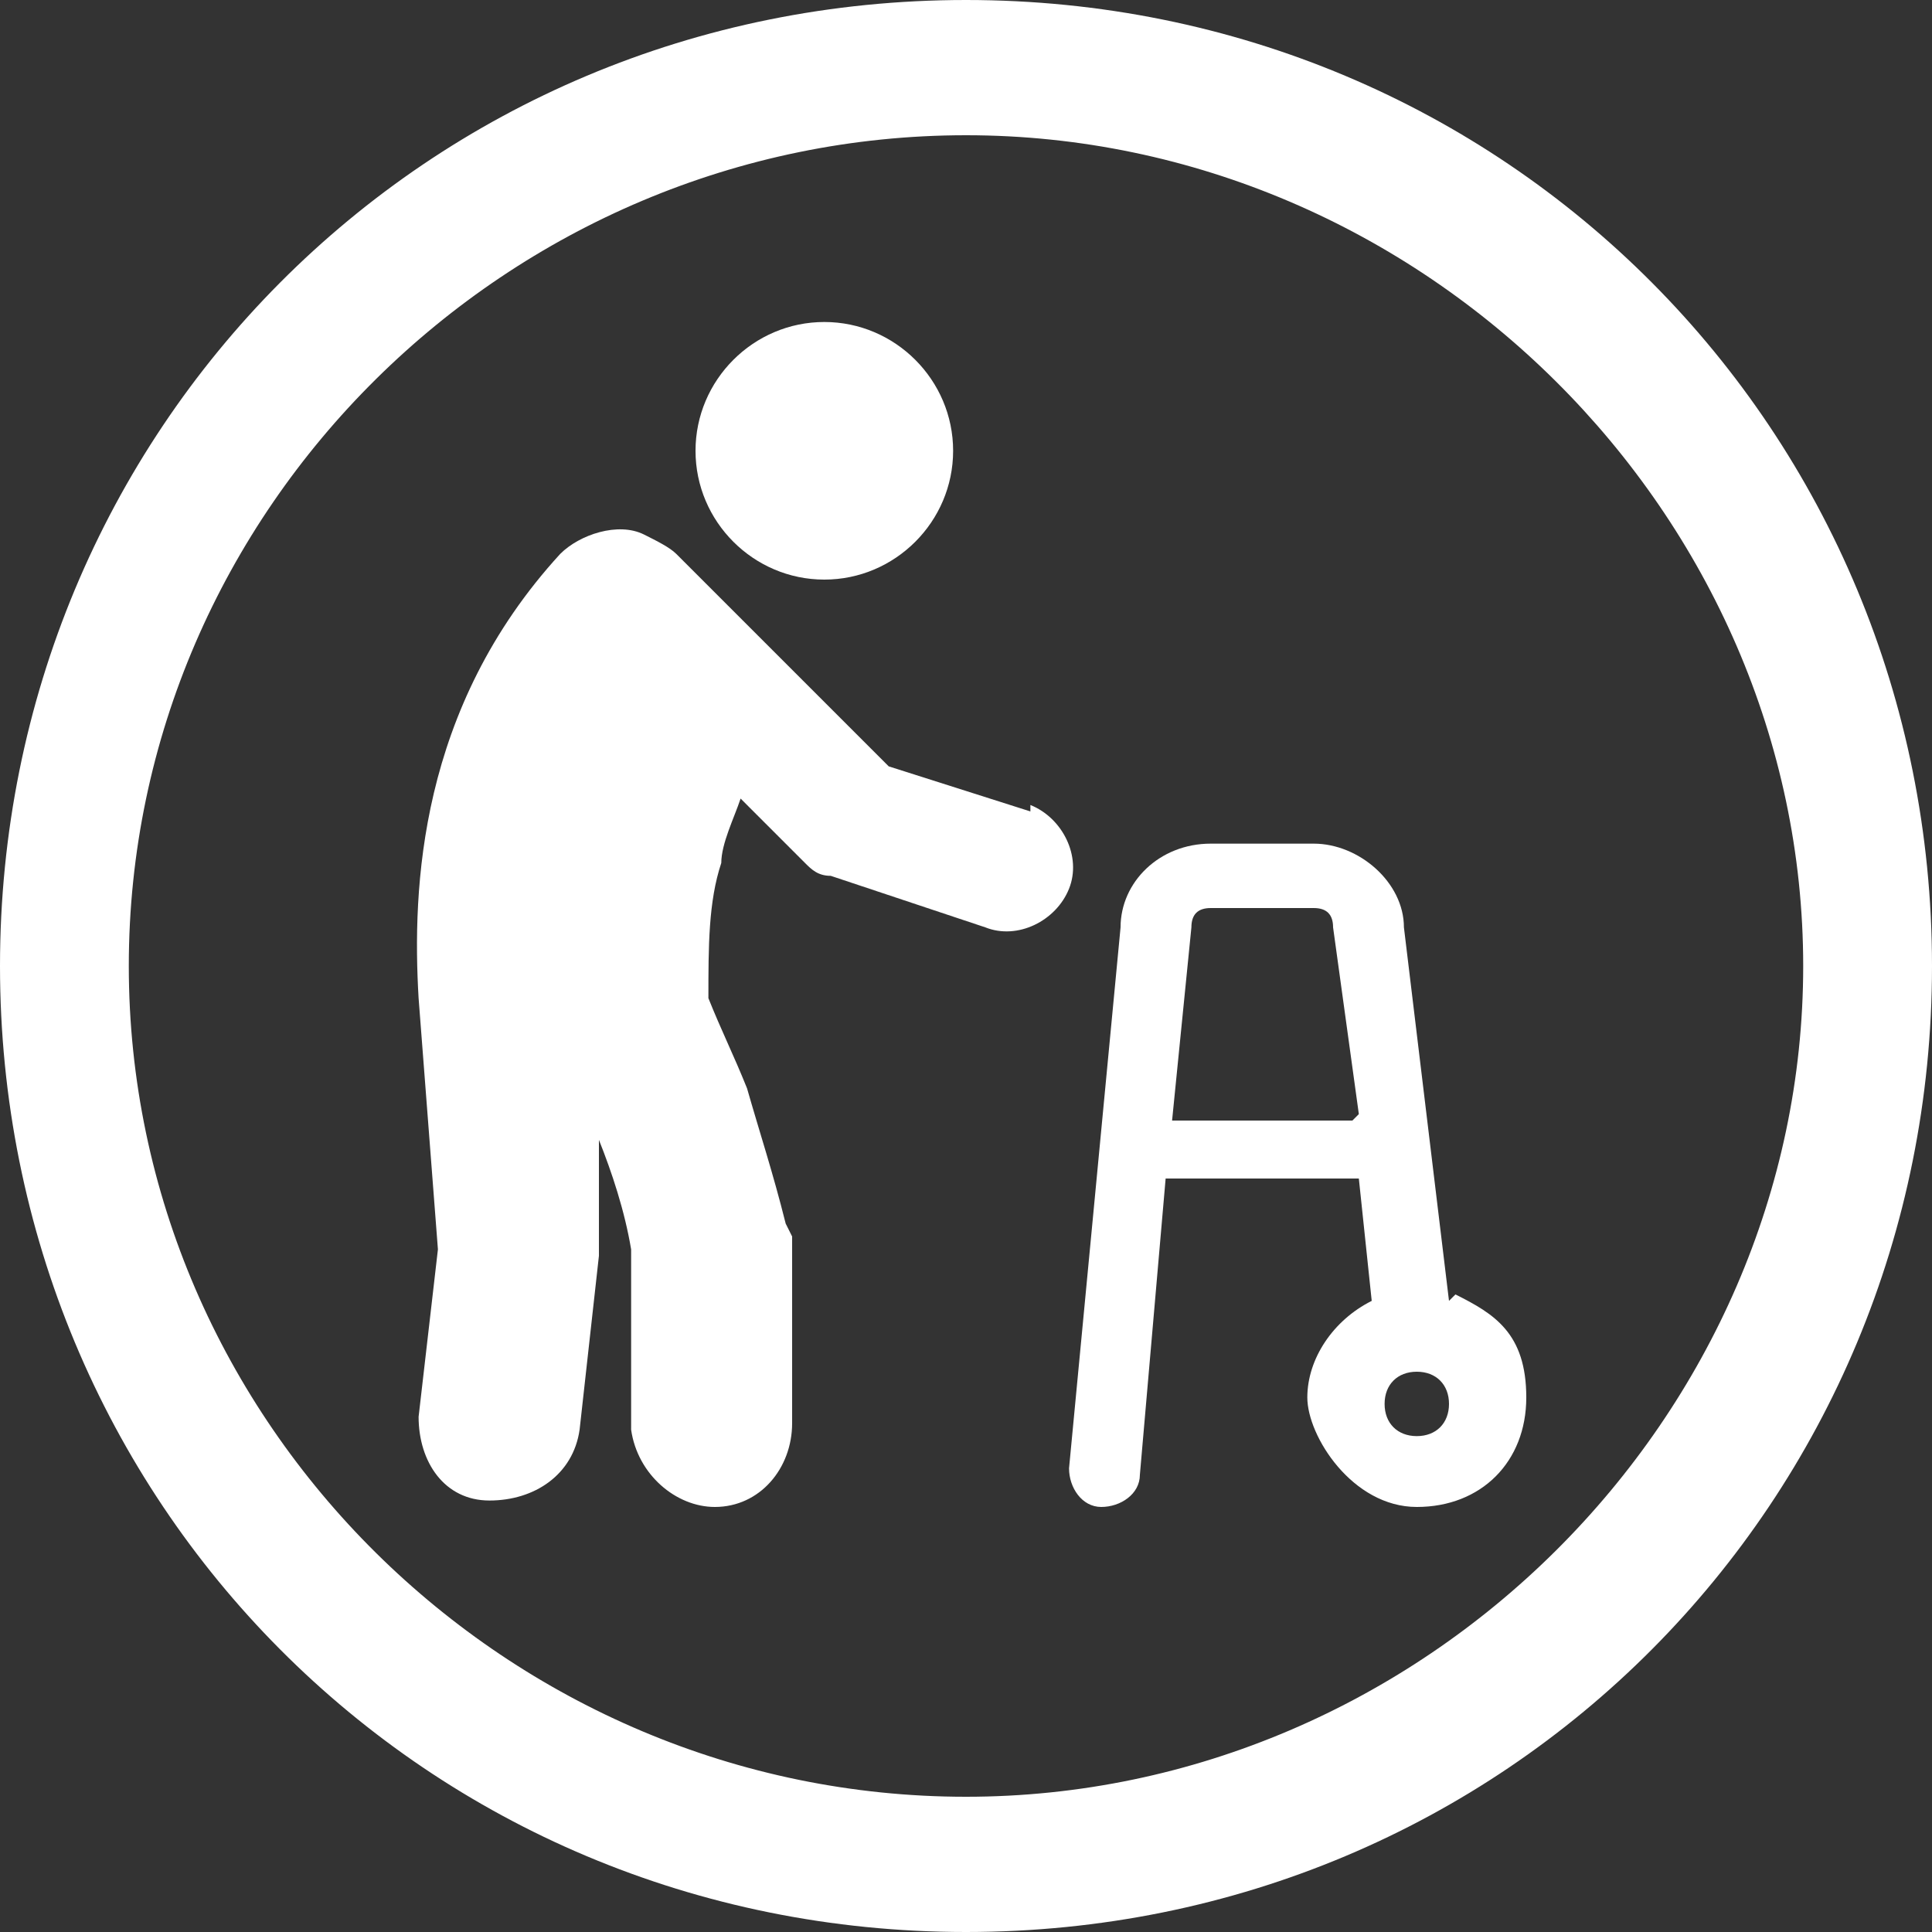 <?xml version="1.0" encoding="UTF-8"?>
<svg id="Layer_1" data-name="Layer 1" xmlns="http://www.w3.org/2000/svg" version="1.1" viewBox="0 0 30 30">
  <rect x="0" y="0" width="30" height="30" fill="#333333" stroke="none"/>
  <defs>
    <style>
      .cls-1 {
        fill: #fff;
        stroke-width: 0px;
      }
    </style>
  </defs>
  <path class="cls-1" d="M15,0C6.6,0,0,6.7,0,15s6.6,15,15,15,15-6.7,15-15S23.4,0,15,0ZM15,27.9c-7.1,0-13-5.8-13-12.9S7.9,2.1,15,2.1s13,5.9,13,12.9-5.9,12.9-13,12.9Z"/>
  <path class="cls-1" d="M16,12.6l-2.2-.7-3.3-3.3c-.1-.1-.3-.2-.5-.3-.4-.2-1,0-1.3.3-2.2,2.4-2.3,5.2-2.2,6.9l.3,3.9-.3,2.6c0,.7.4,1.3,1.1,1.3.7,0,1.3-.4,1.4-1.1l.3-2.7c0,0,0-.1,0-.2v-1.8c-.1,0,0,0,0,0,0,0,0,.1,0,.2.2.5.4,1.1.5,1.7v2.8c.1.7.7,1.2,1.3,1.2.7,0,1.2-.6,1.2-1.3v-2.9c0,0-.1-.2-.1-.2-.2-.8-.4-1.4-.6-2.1-.2-.5-.4-.9-.6-1.4,0-.8,0-1.5.2-2.1,0-.3.2-.7.3-1l1,1c.1.1.2.2.4.2l2.4.8c.5.2,1.1-.1,1.3-.6s-.1-1.1-.6-1.3Z"/>
  <path class="cls-1" d="M12.8,9c1.1,0,2-.9,2-2s-.9-2-2-2-2,.9-2,2c0,1.1.9,2,2,2Z"/>
  <path class="cls-1" d="M22.5,20.2l-.7-5.8c0-.7-.7-1.3-1.4-1.3h-1.6c-.8,0-1.4.6-1.4,1.3l-.8,8.4c0,.3.2.6.5.6.3,0,.6-.2.6-.5l.4-4.6h3l.2,1.9c-.6.3-1,.9-1,1.5s.7,1.7,1.7,1.7,1.7-.7,1.7-1.7-.5-1.3-1.1-1.6ZM21,17.4h-2.8l.3-3c0-.2.1-.3.3-.3h1.6c.2,0,.3.1.3.3l.4,2.9h0ZM22,22.3c-.3,0-.5-.2-.5-.5s.2-.5.5-.5.5.2.5.5-.2.5-.5.5Z"/>
</svg>